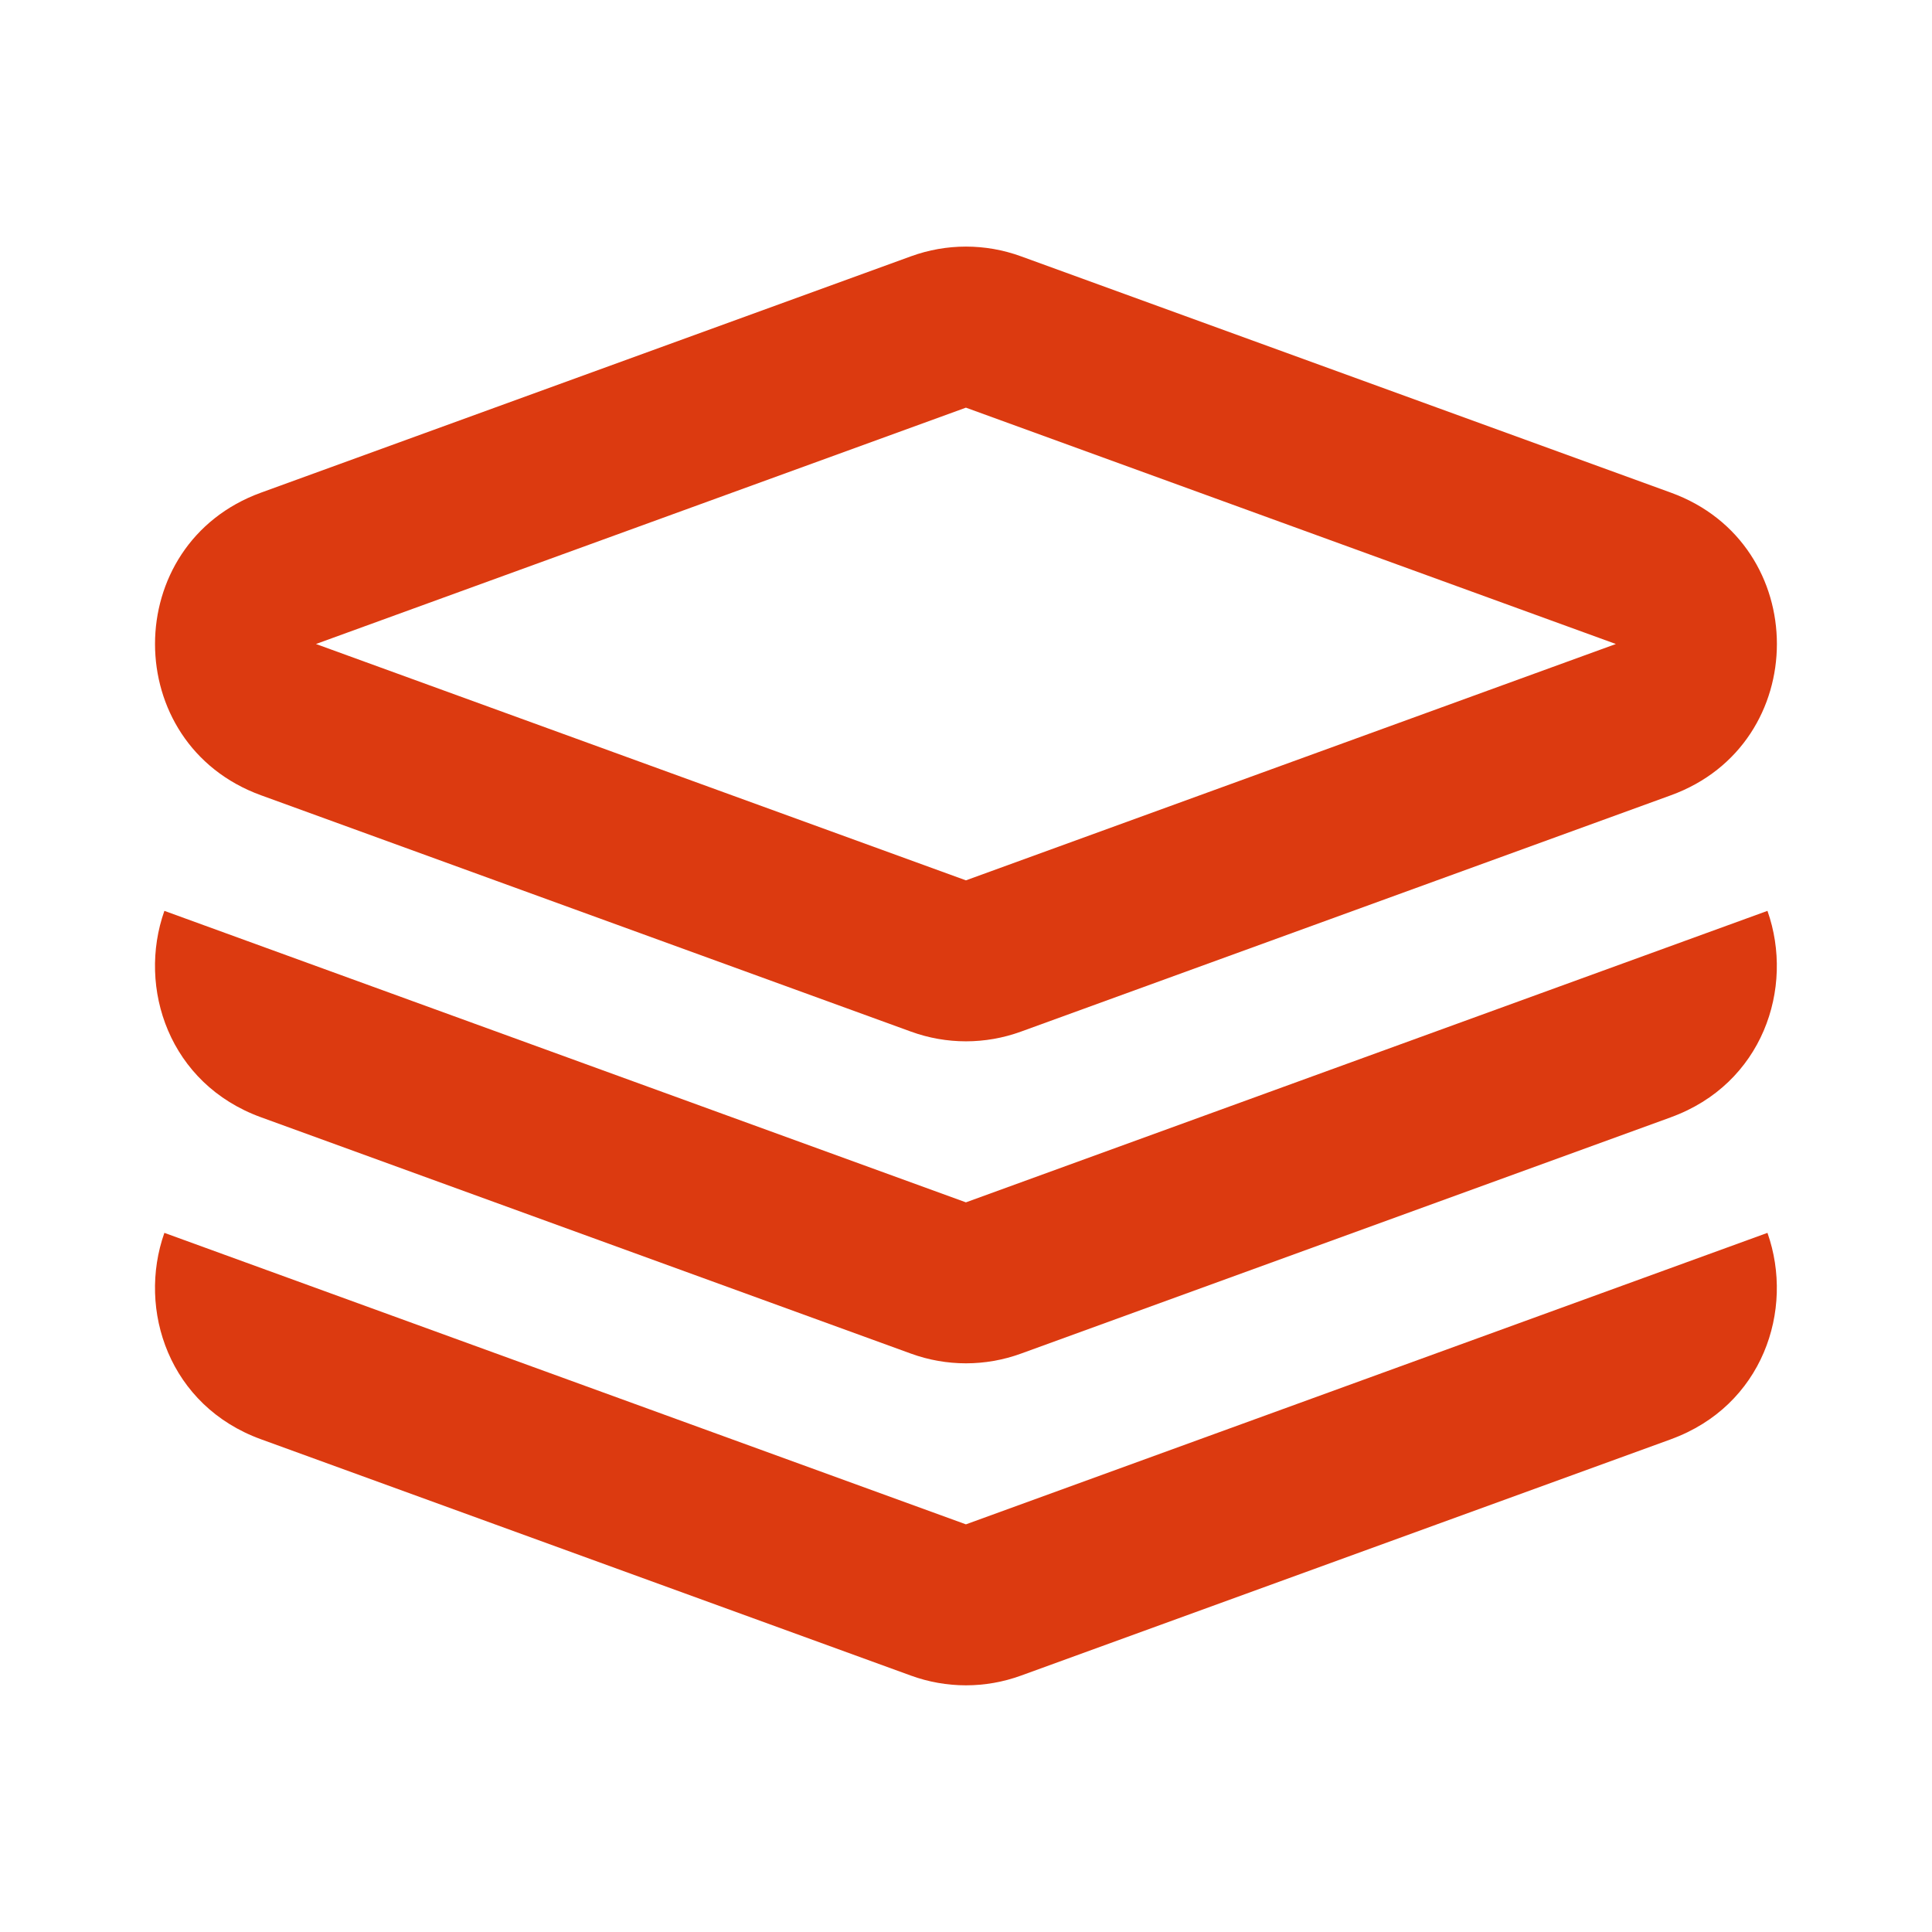 <svg fill="none" height="24" viewBox="0 0 24 24" width="24" xmlns="http://www.w3.org/2000/svg"><g fill="#dc3a10"><path clip-rule="evenodd" d="m11.316 3.184c.442-.161.925-.161 1.367 0l8.074 2.936c1.755.638 1.755 3.121 0 3.759l-8.074 2.936c-.442.161-.925.161-1.367 0l-8.074-2.936c-1.755-.638-1.755-3.121-0-3.759zm8.757 4.816-8.074-2.936-8.074 2.936 8.074 2.936z" fill-rule="evenodd"/><path d="m20.757 13.879-8.074 2.936c-.442.161-.925.161-1.367 0l-8.074-2.936c-1.139-.414-1.539-1.605-1.2-2.564l9.957 3.621 9.957-3.621c.339.96-.061 2.15-1.2 2.564z"/><path d="m20.757 17.879-8.074 2.936c-.442.161-.925.161-1.367 0l-8.074-2.936c-1.139-.414-1.539-1.605-1.2-2.564l9.957 3.621 9.957-3.621c.339.96-.061 2.15-1.2 2.564z"/></g></svg>